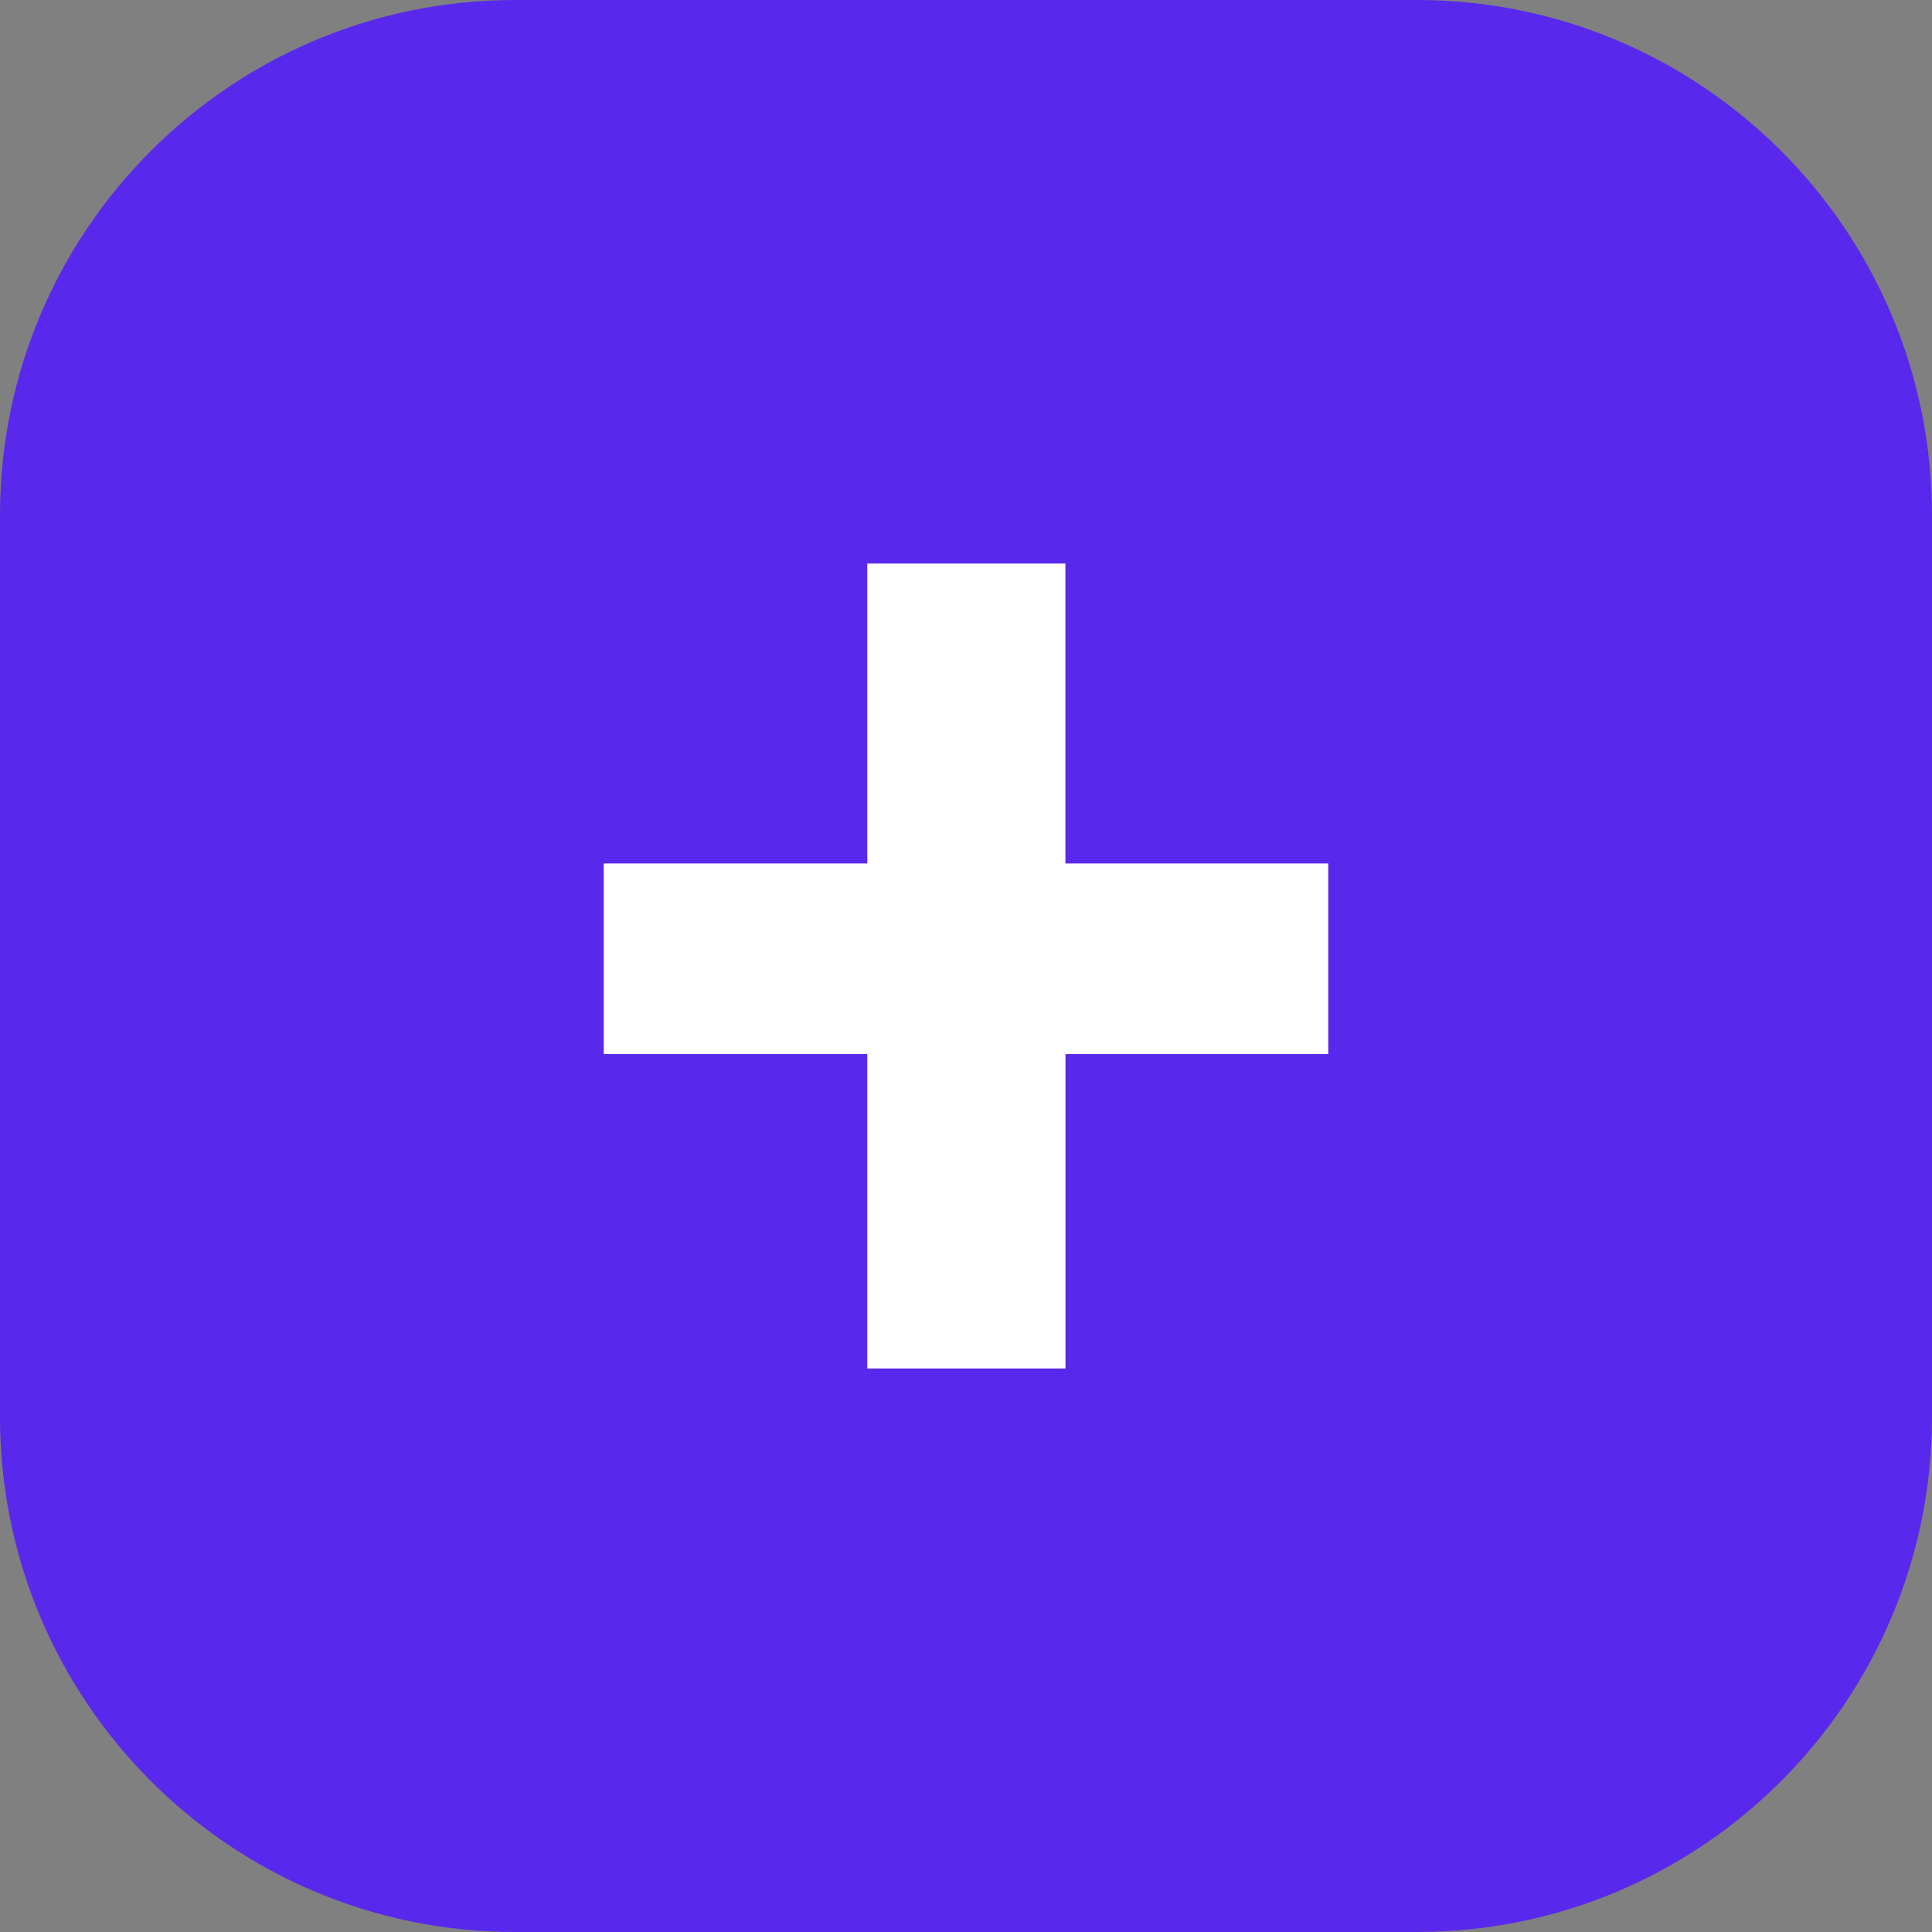 <svg xmlns="http://www.w3.org/2000/svg" width="48" height="48" fill="none" viewBox="0 0 48 48"><rect x="0" y="0" width="48" height="48" fill="#808080" stroke="none"/><path fill="#5928ED" d="M0 12.8C0 5.73 5.73 0 12.8 0h22.4C42.27 0 48 5.73 48 12.8v22.4C48 42.27 42.27 48 35.2 48H12.8C5.73 48 0 42.27 0 35.2z"/><path fill="#fff" d="M33 26.189v-4.736h-6.53V14h-4.923v7.453H15v4.736h6.547V34h4.924v-7.811z"/></svg>